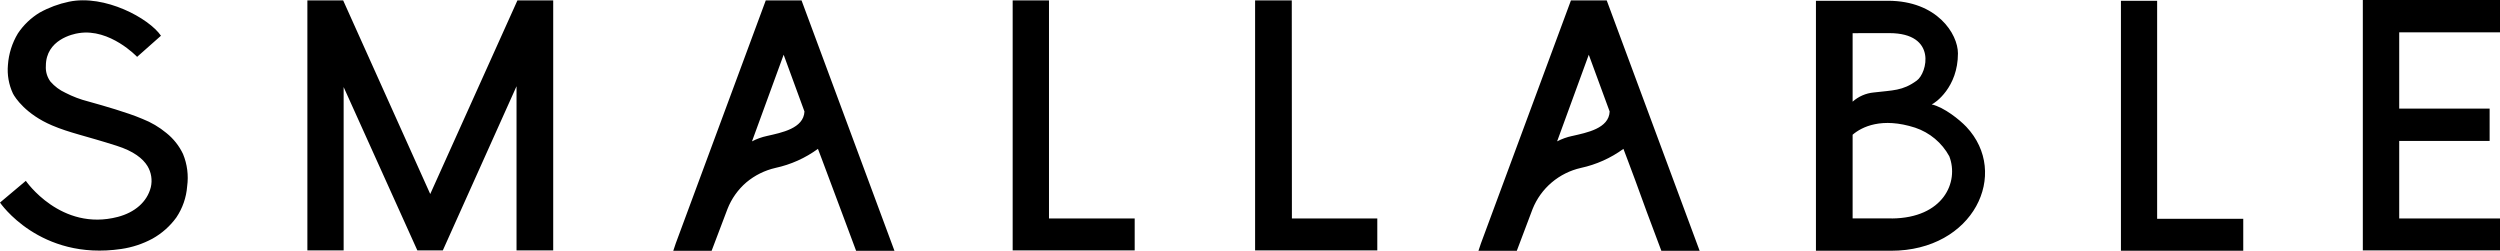 <?xml version="1.0" encoding="UTF-8"?>
<svg xmlns="http://www.w3.org/2000/svg" width="917" height="92" viewBox="0 0 917 92" fill="none">
  <g clip-path="url(#clip0_20_5248)">
    <path d="M917 11.865V0H866.686V91.848H917V80.135H880.03V51.704H913.194V39.839H880.03V11.865H917ZM157.81 71.166L125.872 0.152H112.746V91.848H126.047V31.937L153.085 91.848H162.426L189.464 31.632V91.848H202.917V0.152H189.792L157.81 71.166ZM384.878 0.152H371.446V91.848H416.204V80.135H384.769V0.152H384.878ZM473.824 0.152H460.37V91.848H505.193V80.135H473.868L473.824 0.152ZM589.348 0.152H576.223L543.213 89.257L542.294 92H556.36L562.157 76.652C563.663 72.896 566.065 69.562 569.156 66.937C572.248 64.313 575.934 62.476 579.898 61.587C585.524 60.366 590.829 57.986 595.474 54.599L596.852 58.235L599.761 66.007L604.027 77.697L609.386 92H623.43L589.348 0.152ZM576.661 49.875C574.741 50.281 572.886 50.948 571.148 51.856L582.764 20.072L590.42 40.906C590.158 47.132 582.042 48.656 576.704 49.875H576.661ZM294.007 0.152H280.882L247.872 89.257L246.953 92H261.019L266.838 76.652C268.309 72.889 270.682 69.541 273.75 66.899C276.842 64.309 280.509 62.488 284.447 61.587C290.074 60.37 295.381 57.99 300.023 54.599L301.401 58.235L304.31 66.007L308.685 77.697L314.023 92H328.089L294.007 0.152ZM281.319 49.875C279.406 50.282 277.559 50.948 275.828 51.856L287.444 20.072L295.079 40.906C294.773 47.132 286.679 48.656 281.319 49.875ZM791.238 0.283H777.959V91.978H822.826V80.266H791.238V0.283ZM67.158 56.537C65.739 53.521 63.643 50.87 61.033 48.787C58.41 46.614 55.456 44.873 52.282 43.627C49.067 42.256 45.72 41.189 42.351 40.122C38.982 39.055 35.635 38.141 32.419 37.227C29.506 36.491 26.688 35.425 24.019 34.048C21.909 33.082 20.029 31.68 18.507 29.934C17.275 28.27 16.678 26.226 16.822 24.165C16.822 14.586 26.754 12.452 28.898 12.148C40.36 10.319 50.292 20.856 50.292 20.856L59.042 13.105C54.667 6.705 38.413 -2.133 25.288 0.631C21.517 1.414 17.887 2.765 14.525 4.637C11.341 6.564 8.622 9.166 6.563 12.257C4.445 15.769 3.193 19.73 2.909 23.816C2.583 27.414 3.216 31.034 4.747 34.309C5.513 35.812 9.472 41.907 19.097 46C25.529 48.743 31.326 49.81 42.788 53.467C49.045 55.448 52.414 58.169 54.098 60.913C55.496 63.242 55.935 66.019 55.323 68.663C53.945 74.149 49.351 77.937 43.248 79.548C22.313 85.034 9.472 66.333 9.472 66.333L0 74.301C0 74.301 14.525 95.745 44.473 91.325C48.489 90.745 52.369 89.463 55.936 87.537C59.385 85.61 62.371 82.958 64.686 79.765C66.971 76.365 68.335 72.436 68.645 68.358C69.204 64.34 68.683 60.246 67.136 56.493L67.158 56.537ZM721.236 46.501C718.786 43.932 713.142 39.36 708.548 38.294C709.773 37.836 718.173 32.067 718.173 19.593C718.173 12.452 710.539 0.283 692.513 0.283H666.088V91.978H693.607C724.014 92 737.315 63.568 721.258 46.523L721.236 46.501ZM692.973 12.148C710.692 12.148 706.864 26.886 703.057 29.564C697.851 33.373 694.307 33.069 687.307 33.918C684.422 34.184 681.699 35.367 679.541 37.292V12.169L692.973 12.148ZM693.892 80.114H679.541V49.418C682.91 46.523 690.238 42.887 702.467 46.827C707.828 48.621 712.307 52.371 715.001 57.32C718.655 66.769 712.814 79.983 693.914 80.135L693.892 80.114Z" fill="black"></path>
  </g>
  <defs>
    <clipPath id="clip0_20_5248">
      <rect width="917" height="92" fill="white"></rect>
    </clipPath>
  </defs>
</svg>
